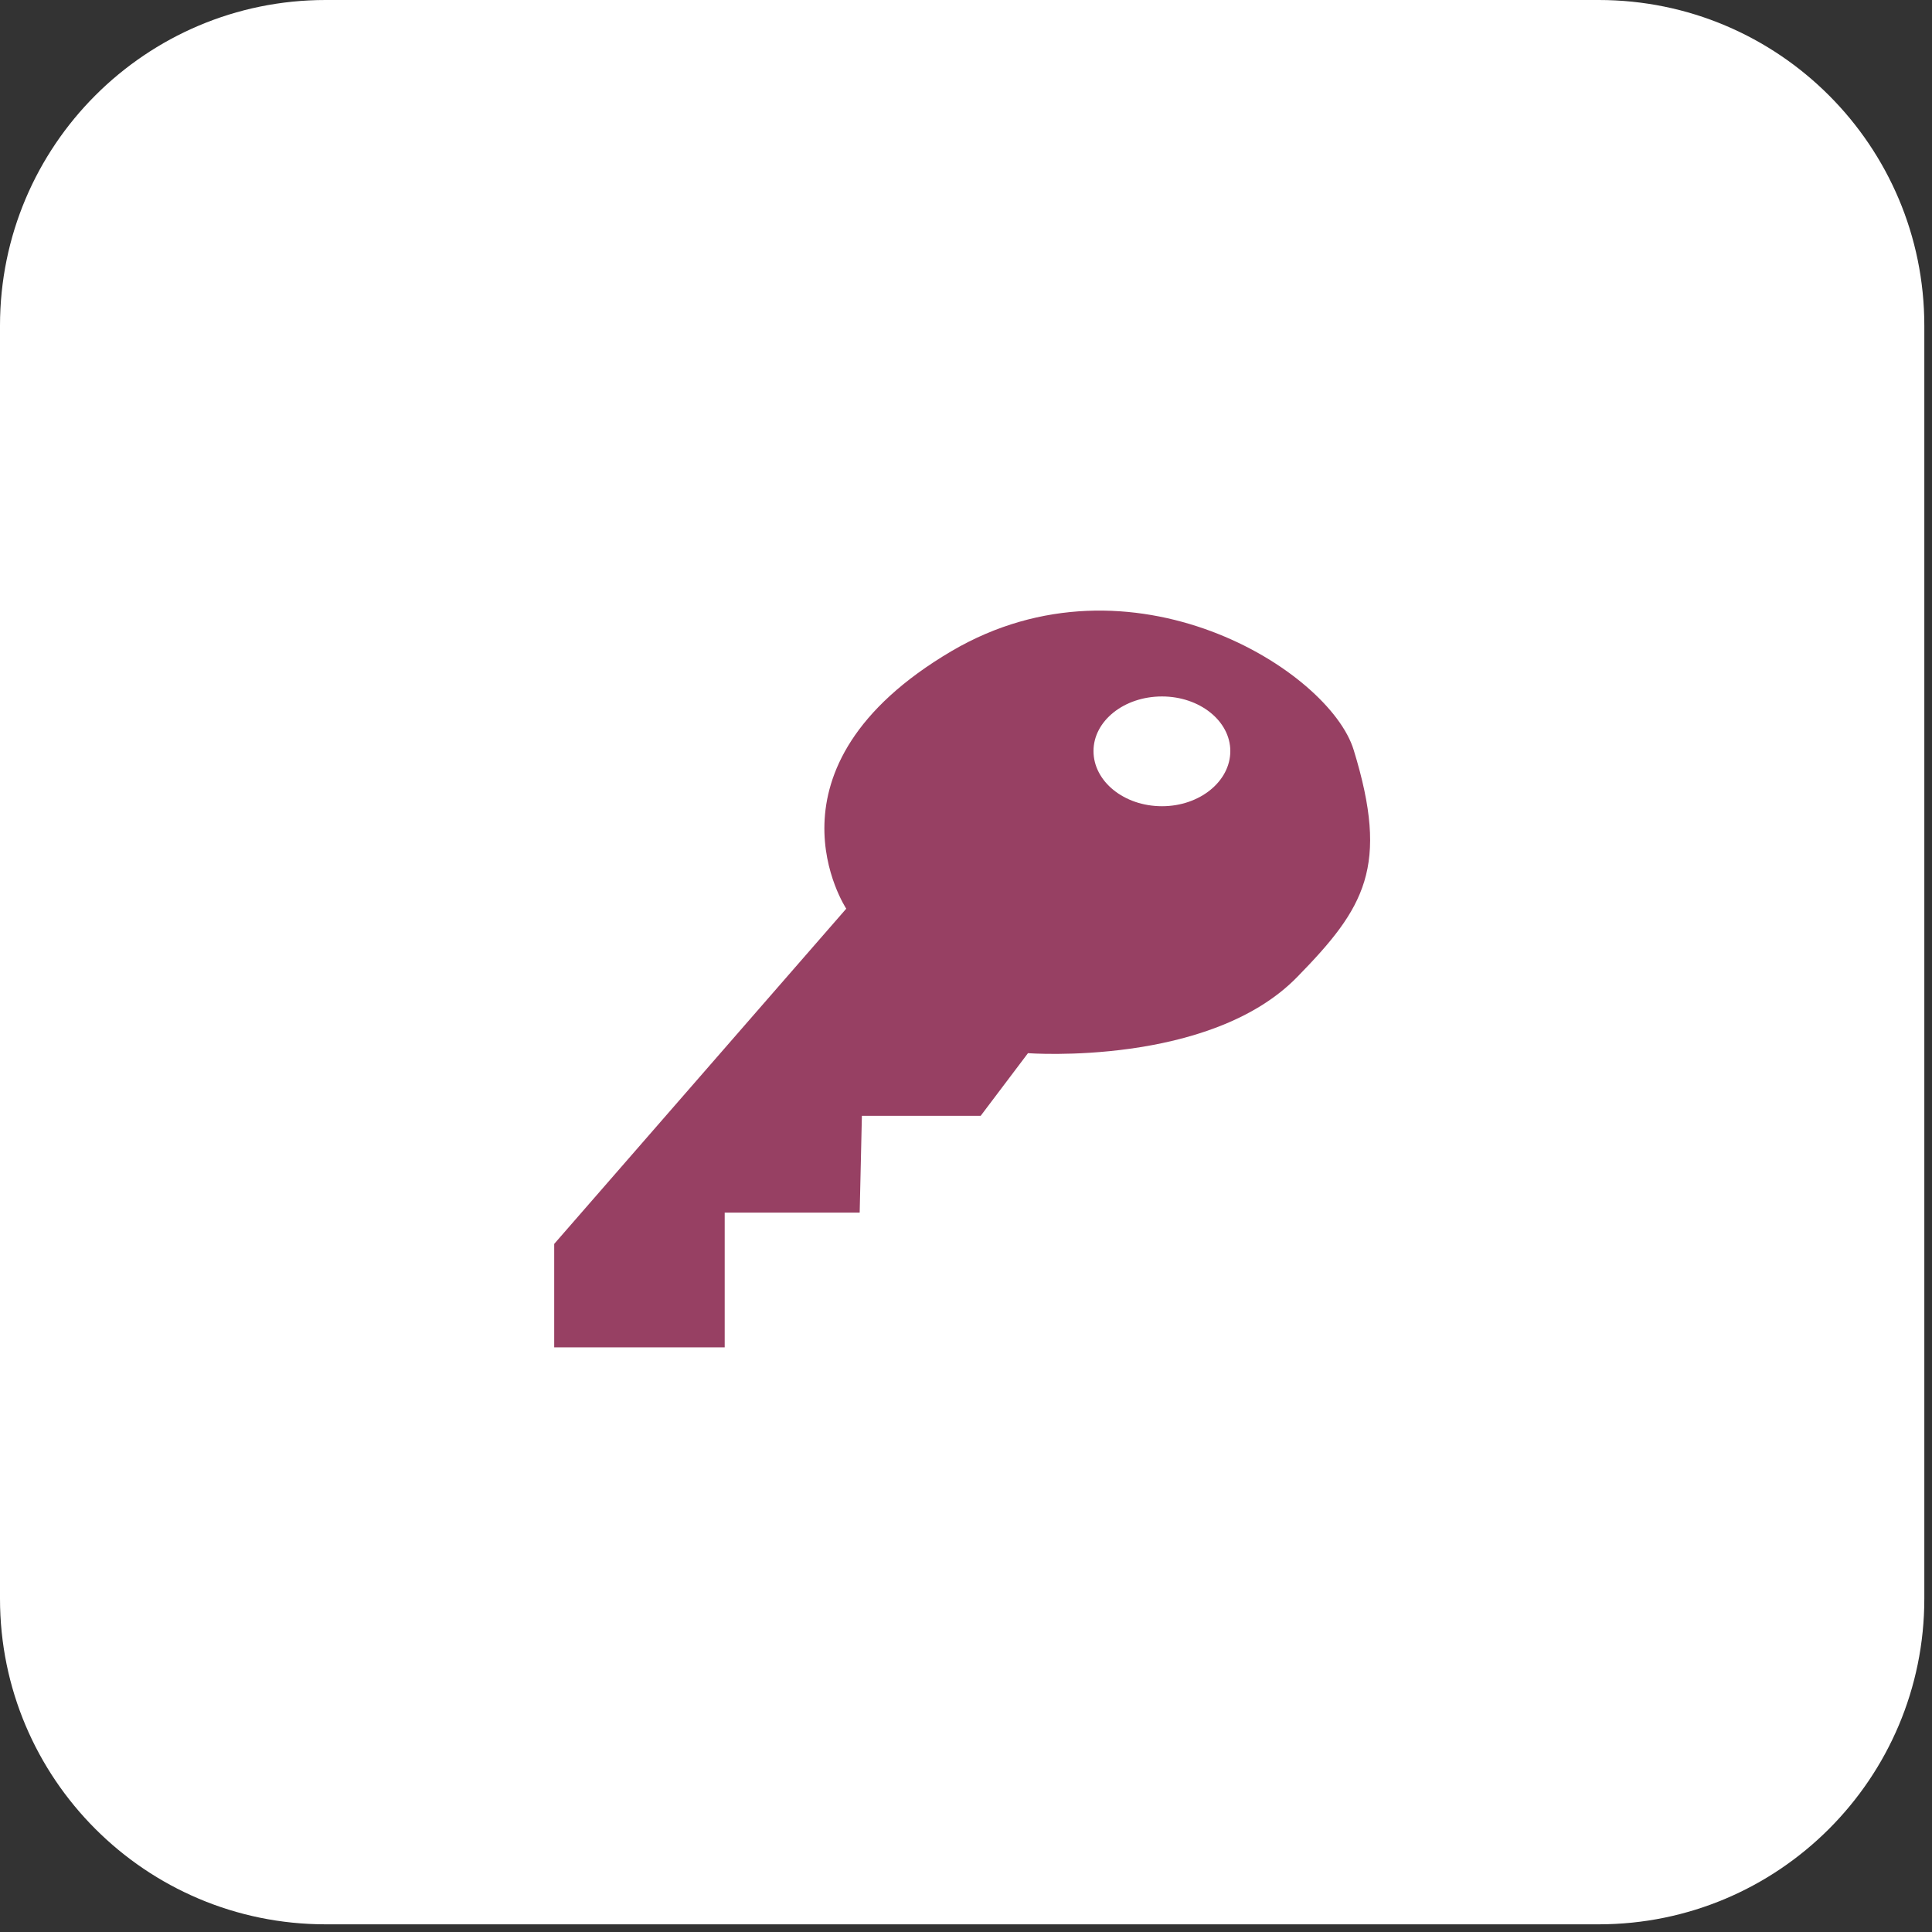 <svg width="161" height="161" viewBox="0 0 161 161" fill="none" xmlns="http://www.w3.org/2000/svg">
<rect x="0" y="0" width="161" height="161" fill="#333333" stroke="none"/>
<path d="M133.227 0H27.133C12.148 0 0 12.148 0 27.133V133.227C0 148.212 12.148 160.36 27.133 160.36H133.227C148.212 160.36 160.36 148.212 160.36 133.227V27.133C160.36 12.148 148.212 0 133.227 0Z" fill="white"/>
<path d="M112.808 62.5C110.794 55.871 94.275 45.469 79.3 54.256C62.749 64.003 70.521 75.724 70.521 75.724L46.183 103.66V112.279H60.391V101.053H71.64L71.824 92.986H81.722L85.664 87.765C85.664 87.765 100.831 88.9 108.115 81.401C113.736 75.652 115.799 72.23 112.808 62.5ZM96.834 67.185C93.667 67.185 91.125 65.114 91.125 62.588C91.125 60.085 93.659 58.038 96.834 58.038C99.976 58.038 102.526 60.085 102.526 62.588C102.526 65.114 99.976 67.185 96.834 67.185Z" fill="#974063"/>
</svg>
